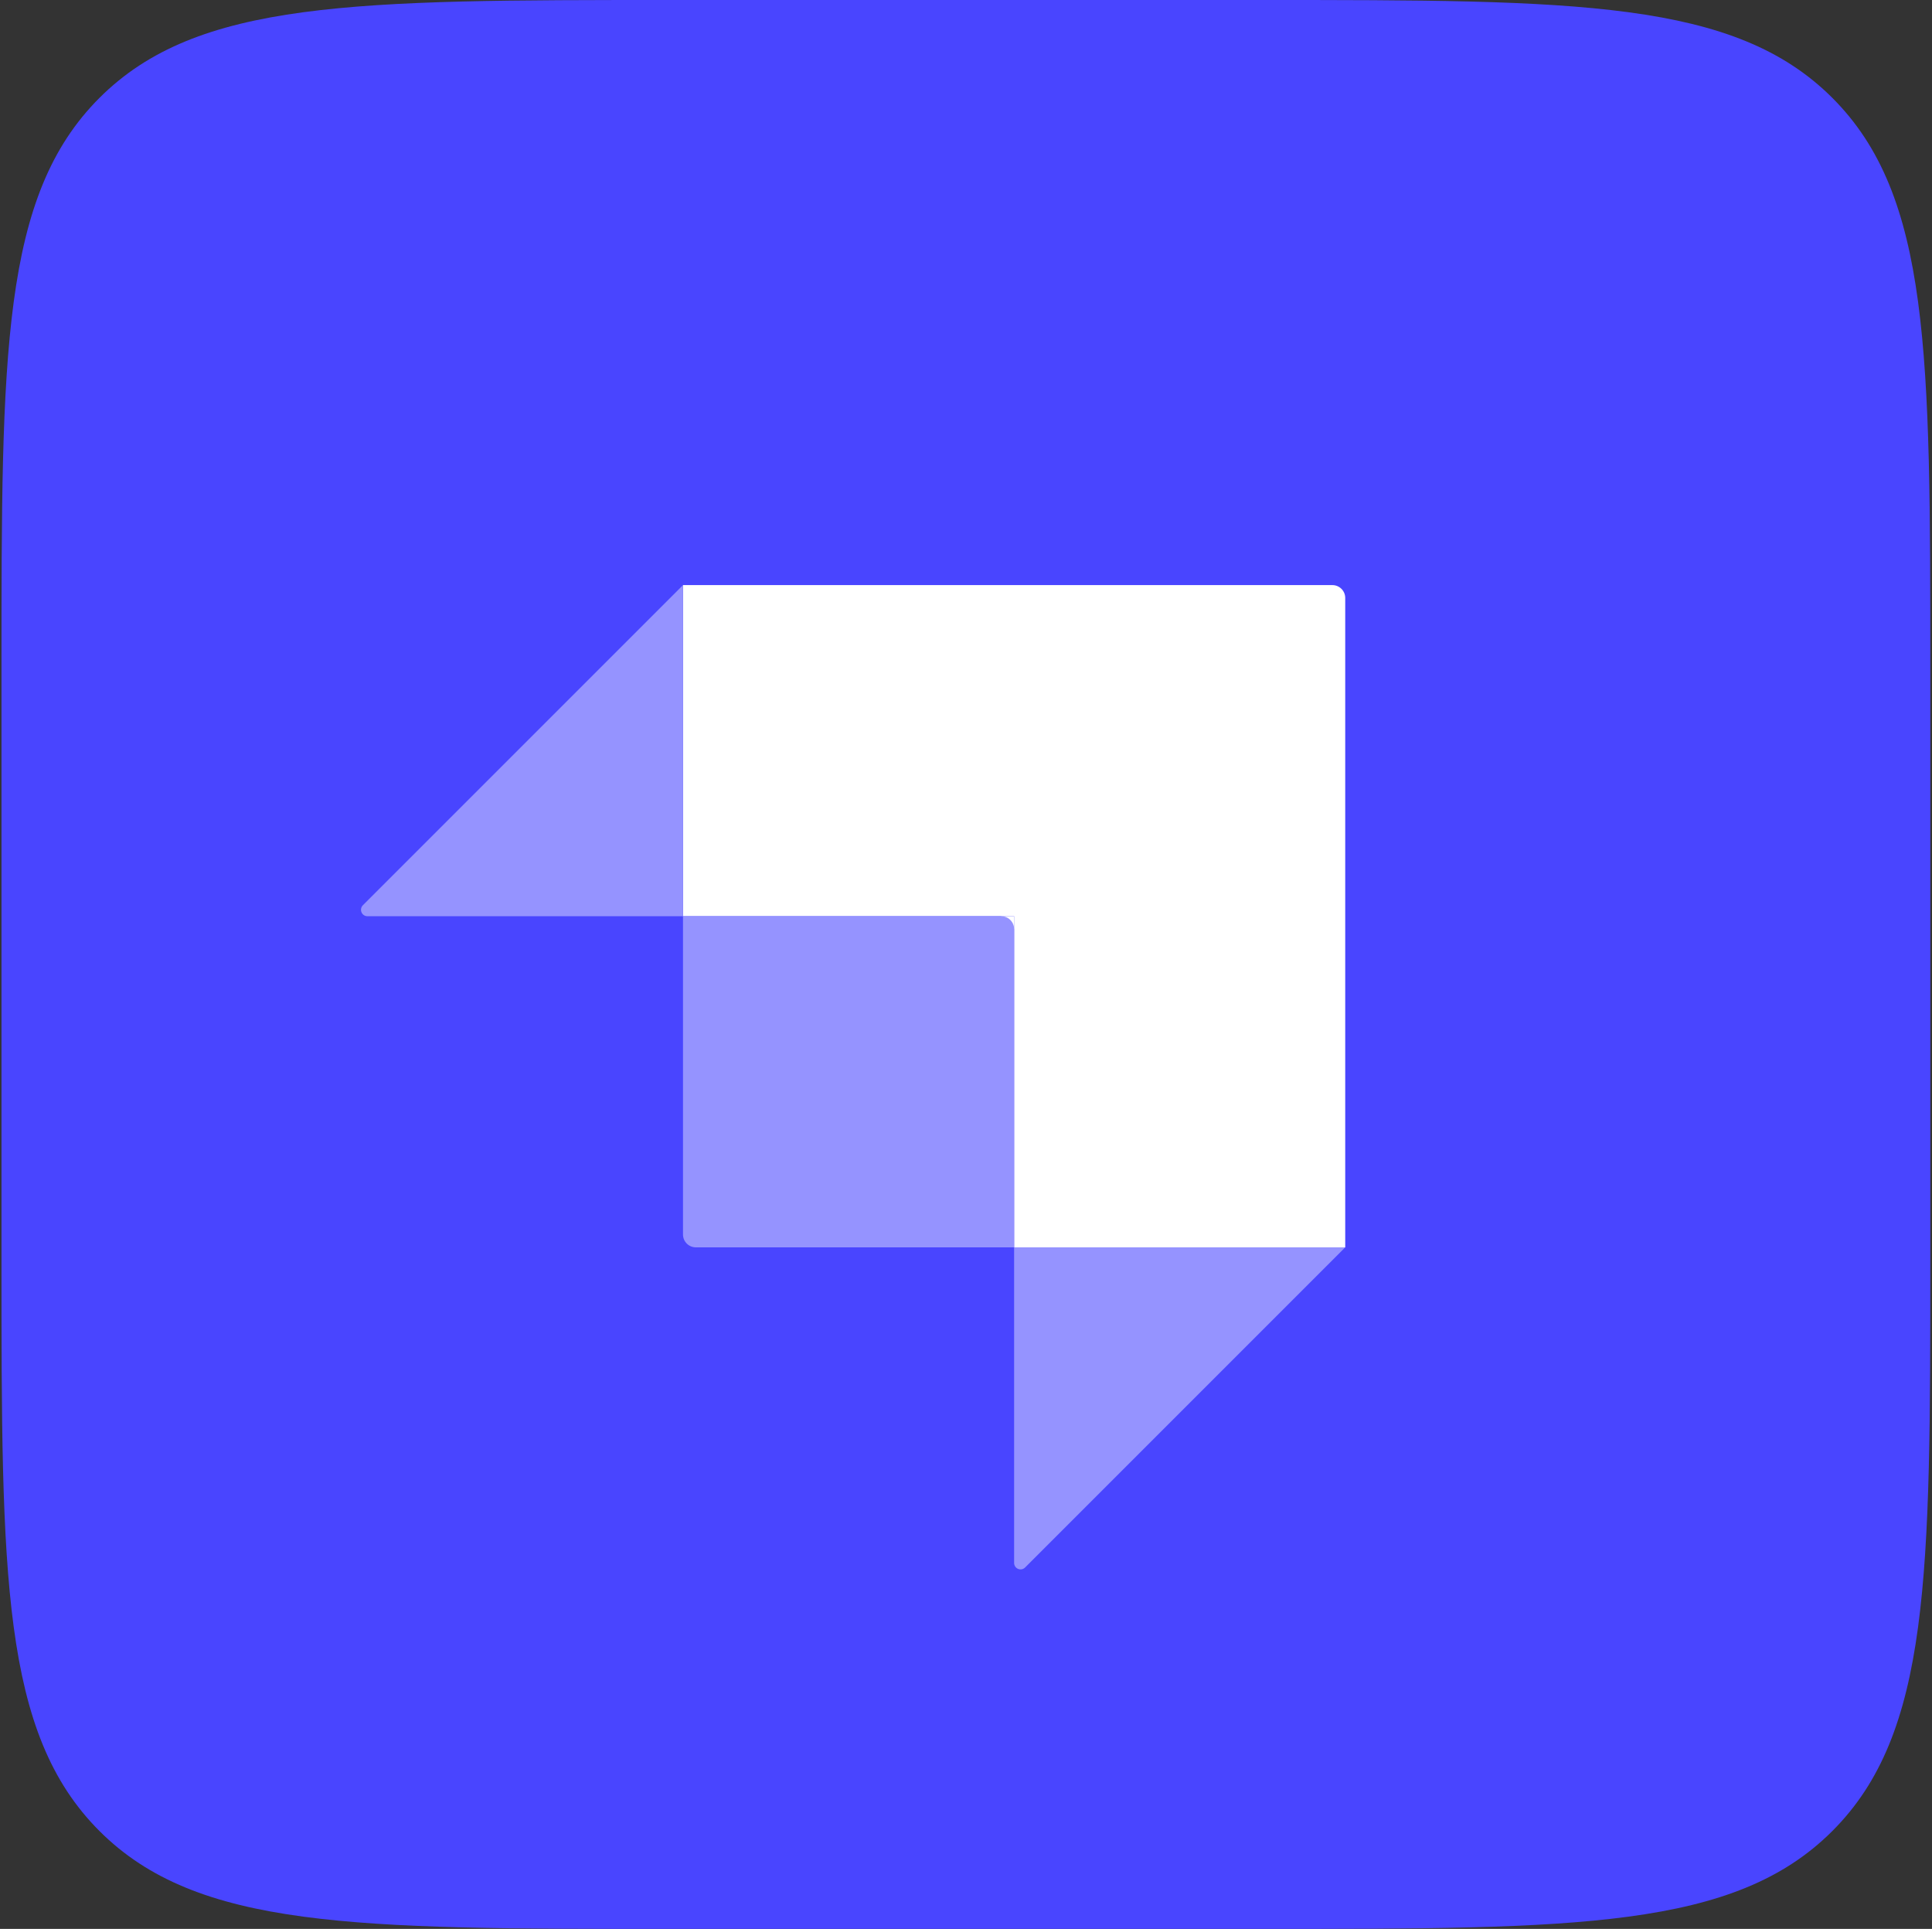 <svg width="606" height="605" viewBox="0 0 606 605" fill="none" xmlns="http://www.w3.org/2000/svg">
<rect x="0" y="0" width="606" height="605" fill="#333333" stroke="none"/>
<g clip-path="url(#clip0_15_28)">
<path d="M0.468 209.732C0.468 110.863 0.468 61.43 31.183 30.715C61.899 0 111.332 0 210.201 0H395.736C494.605 0 544.038 0 574.753 30.715C605.468 61.43 605.468 110.863 605.468 209.732V395.268C605.468 494.137 605.468 543.57 574.753 574.285C544.038 605 494.605 605 395.736 605H210.201C111.332 605 61.899 605 31.183 574.285C0.468 543.57 0.468 494.137 0.468 395.268V209.732Z" fill="#4945FF"/>
<path fill-rule="evenodd" clip-rule="evenodd" d="M417.918 183.518H214.233V287.375H318.093V391.232H421.951V187.55C421.951 185.324 420.144 183.518 417.918 183.518Z" fill="white"/>
<path d="M314.058 287.375H318.09V291.407H314.058V287.375Z" fill="white"/>
<path d="M214.233 287.375H314.058C316.287 287.375 318.093 289.181 318.093 291.407V391.232H218.268C216.04 391.232 214.233 389.429 214.233 387.2V287.375ZM318.093 391.232H421.951L321.535 491.648C321.253 491.931 320.894 492.123 320.503 492.201C320.112 492.28 319.706 492.24 319.338 492.087C318.969 491.935 318.654 491.676 318.433 491.345C318.211 491.013 318.093 490.623 318.093 490.224V391.232ZM214.233 287.375H115.247C114.849 287.374 114.459 287.256 114.128 287.034C113.797 286.813 113.538 286.498 113.386 286.13C113.233 285.762 113.193 285.357 113.27 284.966C113.348 284.575 113.539 284.216 113.82 283.933L214.236 183.518L214.233 287.375Z" fill="#9593FF"/>
</g>
<defs>
<clipPath id="clip0_15_28">
<rect width="606" height="605" fill="white"/>
</clipPath>
</defs>
</svg>
